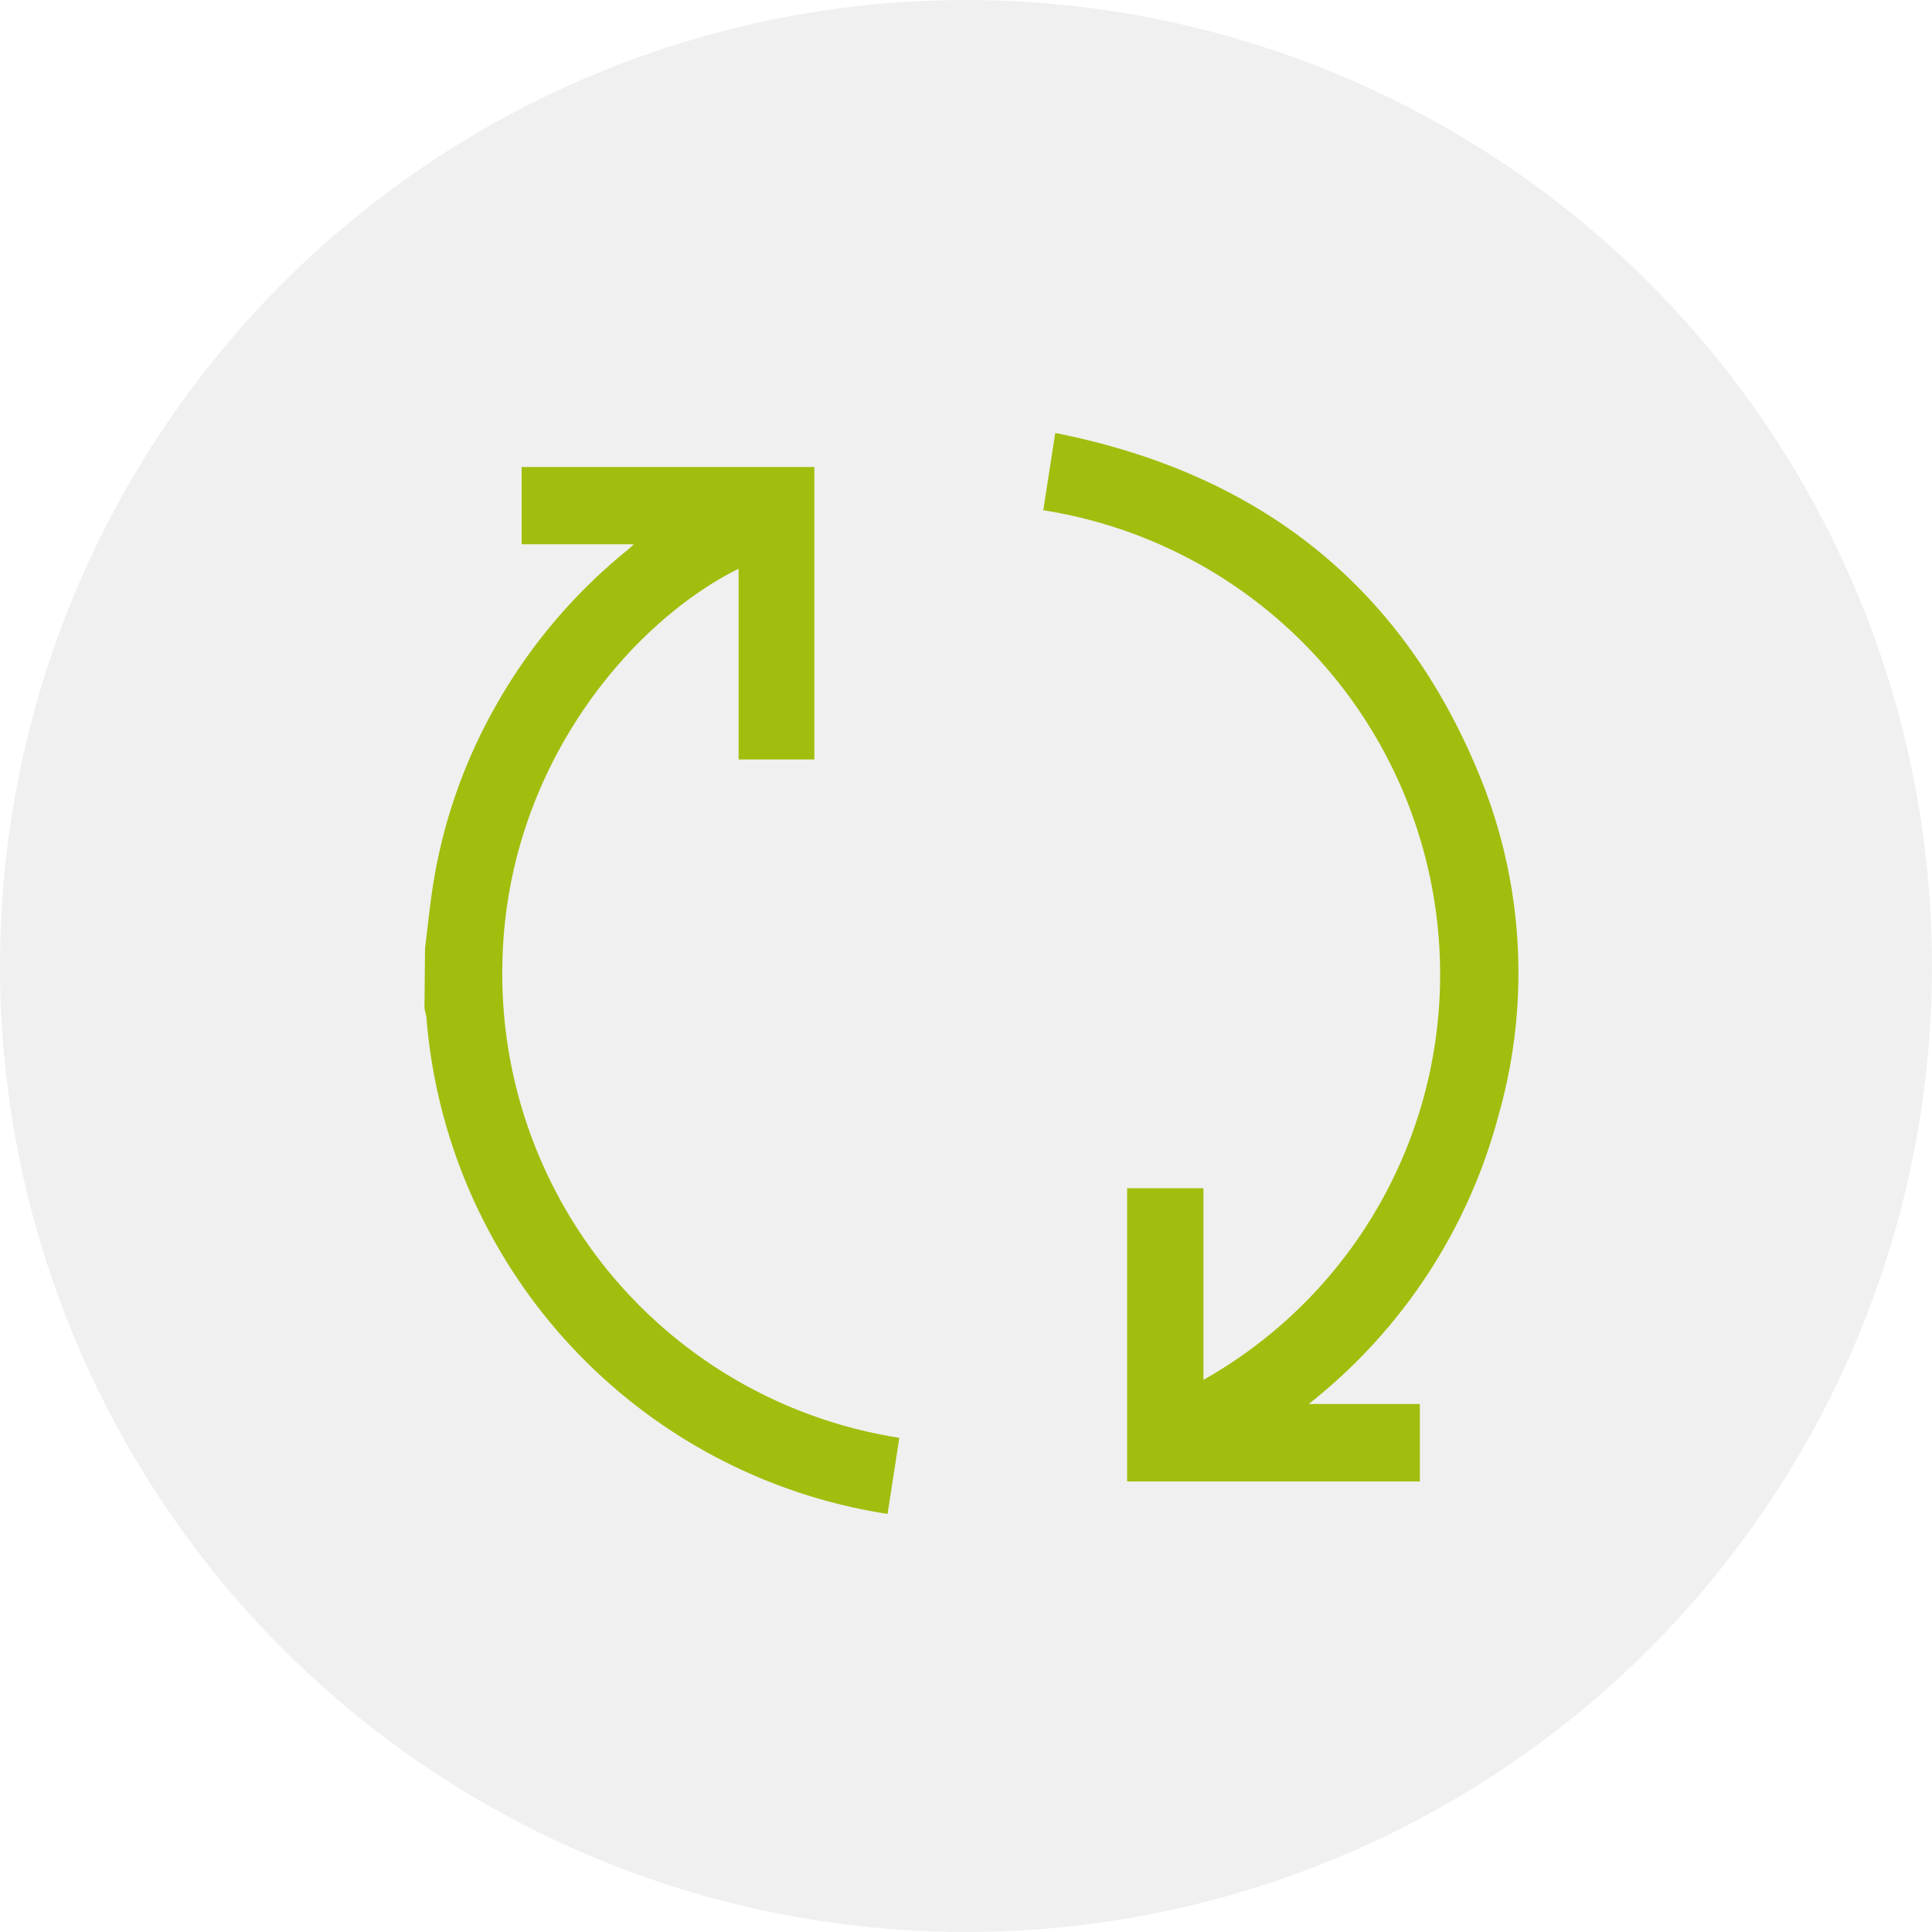 <?xml version="1.0" encoding="UTF-8"?> <svg xmlns="http://www.w3.org/2000/svg" viewBox="0 0 100 100"> <defs> <style>.cls-1{fill:#e2e2e2;opacity:0.5;}.cls-2{fill:#a1be0e;}</style> </defs> <g id="Слой_2" data-name="Слой 2"> <g id="Слой_1-2" data-name="Слой 1"> <circle class="cls-1" cx="50" cy="50" r="50"></circle> <path class="cls-2" d="M22,49.09c.14-1.13.25-2.26.43-3.38a27.46,27.46,0,0,1,3.25-9.21,28.16,28.16,0,0,1,6.76-8c.09-.07.16-.14.37-.33H27v-4H42.15V39.31H38.23V29.44C32.68,32.18,26.11,39.79,26,50.06A24.3,24.3,0,0,0,46.55,74.42l-.61,3.94A28.27,28.27,0,0,1,22.08,52.77c0-.2-.08-.39-.11-.59Z"></path> <path class="cls-2" d="M73.49,76.68H58.34V61.5h3.95v9.92A24.07,24.07,0,0,0,74.54,50.3,24.32,24.32,0,0,0,54,26.41l.62-4C65,24.47,72.41,30.13,76.49,39.92a26.92,26.92,0,0,1,1.09,17.75,28.23,28.23,0,0,1-9.84,15h5.75Z"></path> </g> </g> </svg> 